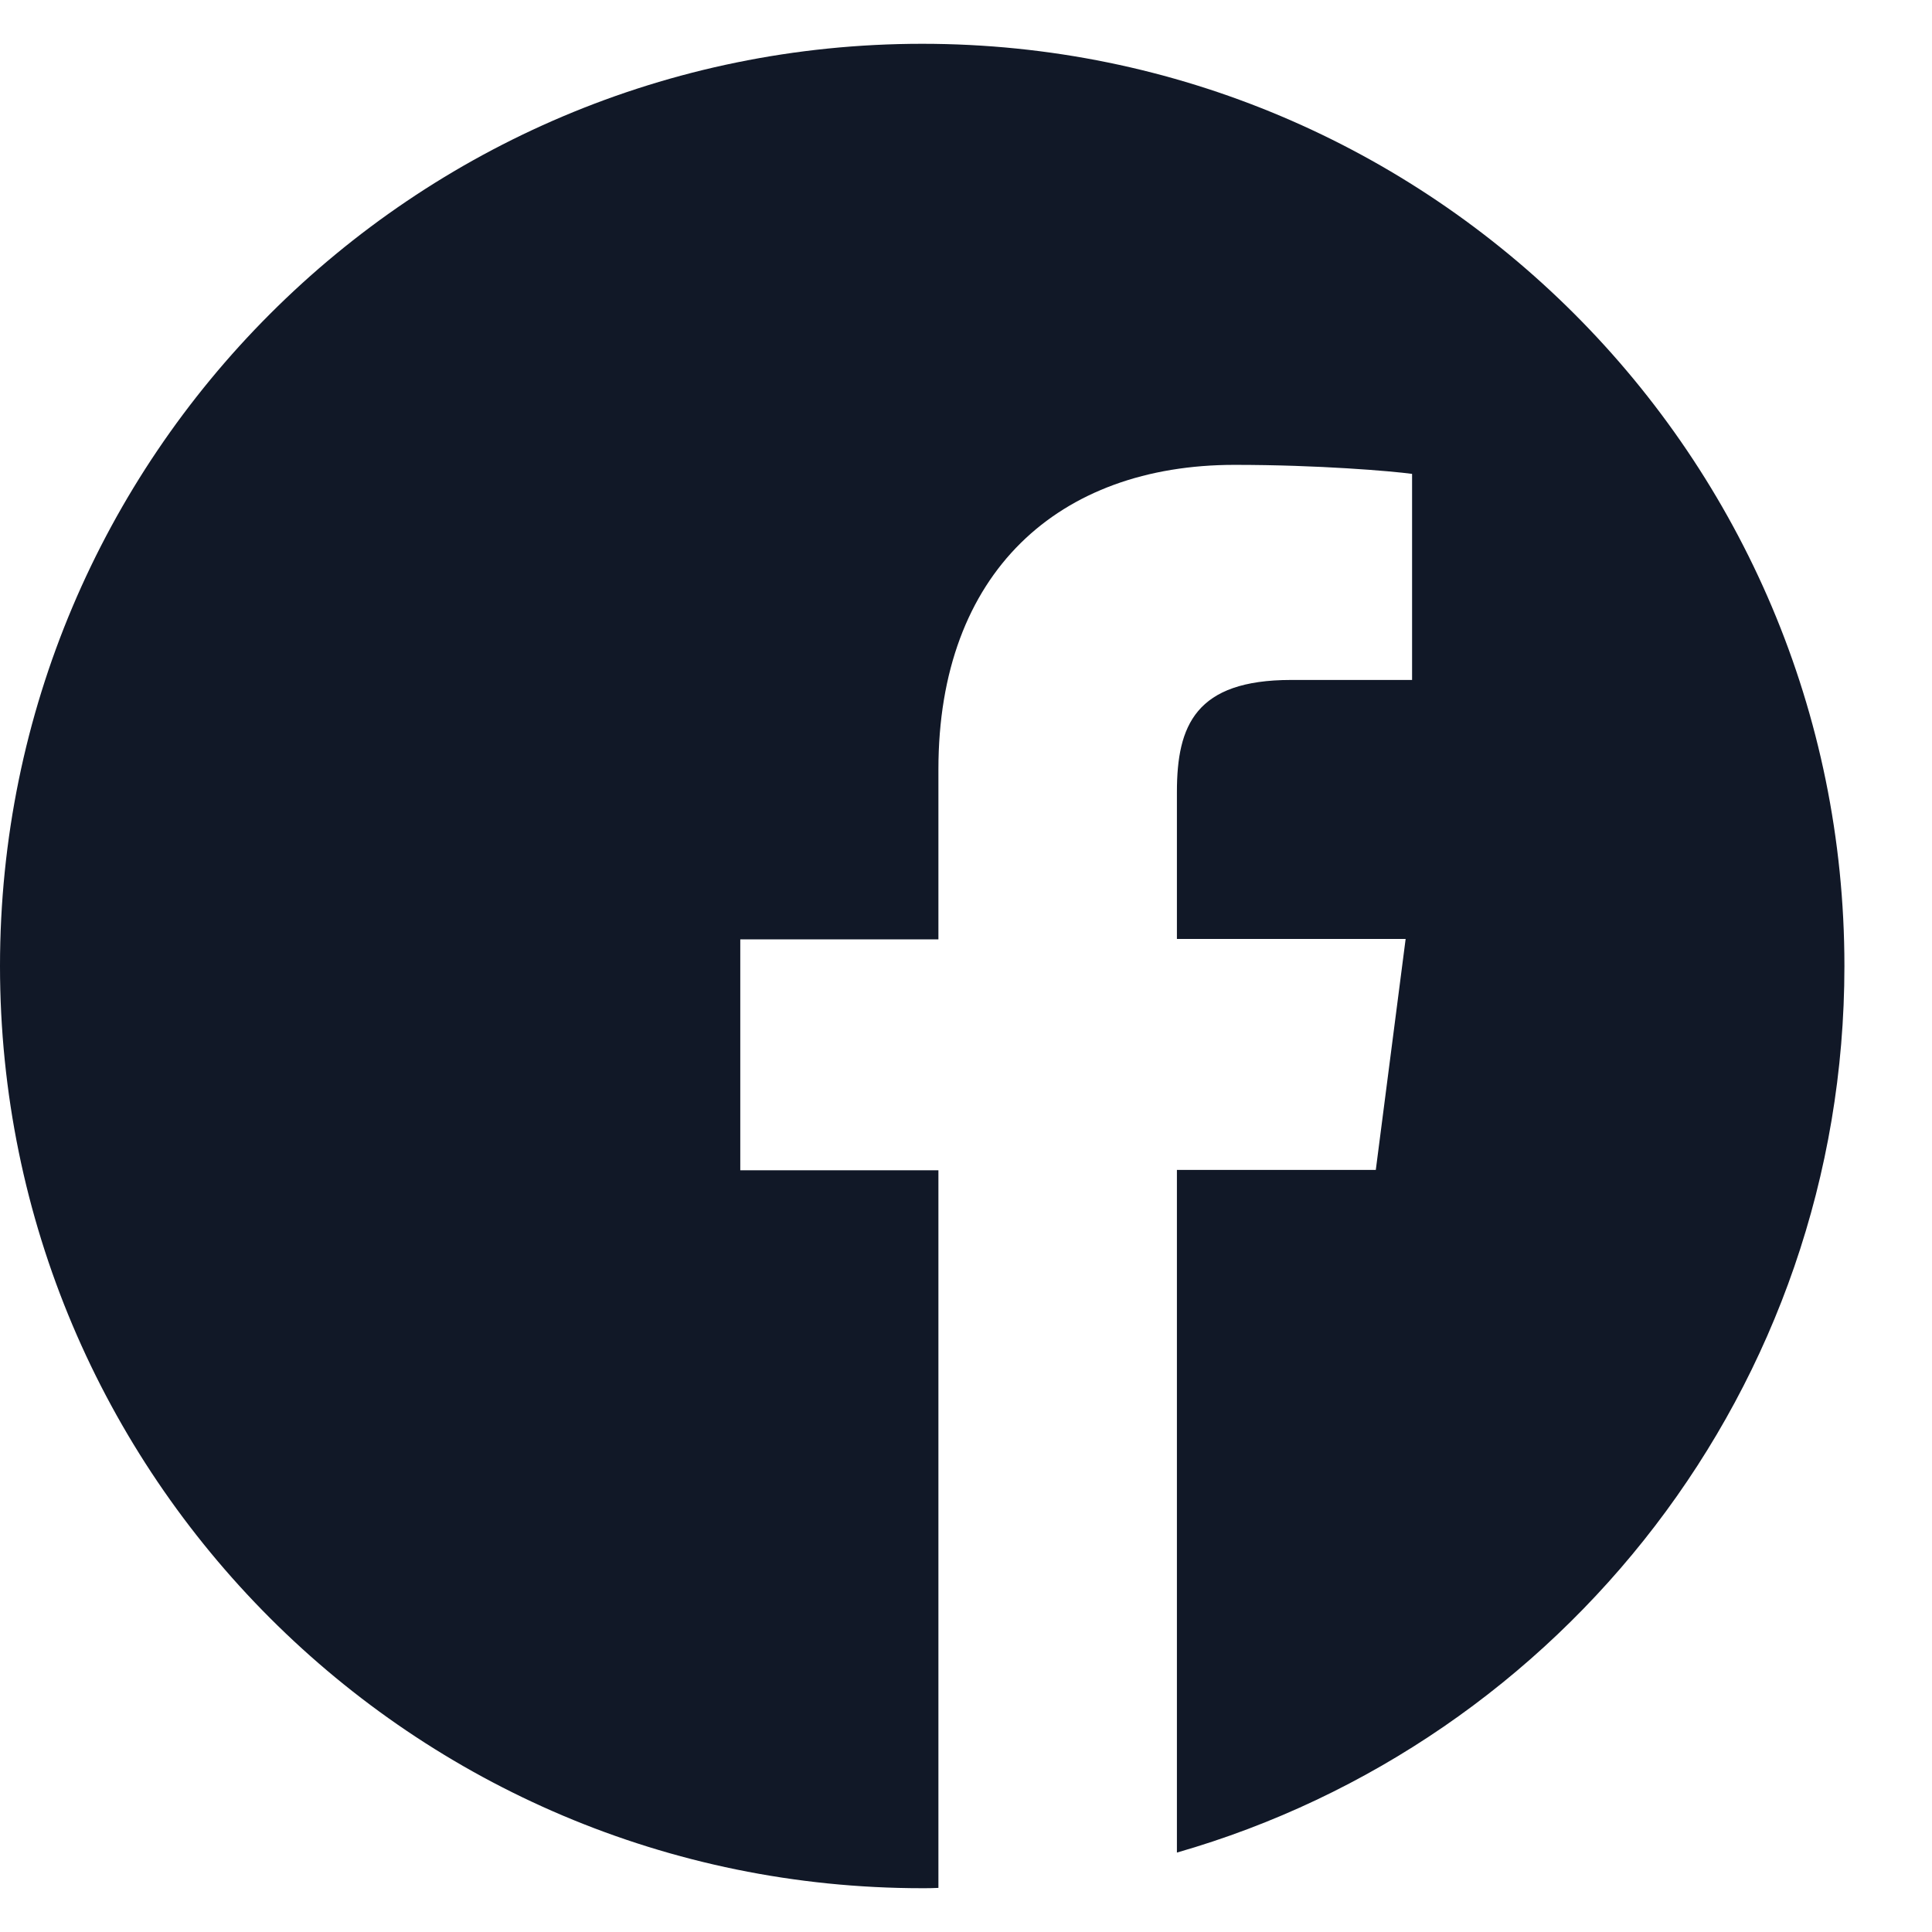 <svg xmlns="http://www.w3.org/2000/svg" width="18" height="18" viewBox="0 0 18 18" fill="none"><g clip-path="url(#clip0_6273_1187)"><path d="M17.184 9C17.184 4.254 13.338 0.408 8.592 0.408C3.846 0.408 0 4.254 0 9C0 13.746 3.846 17.592 8.592 17.592C8.642 17.592 8.693 17.592 8.743 17.589V10.903H6.897V8.752H8.743V7.167C8.743 5.332 9.864 4.331 11.502 4.331C12.287 4.331 12.962 4.389 13.156 4.415V6.335H12.029C11.139 6.335 10.965 6.758 10.965 7.379V8.748H13.096L12.818 10.9H10.965V17.26C14.556 16.229 17.184 12.923 17.184 9Z" fill="#111827"></path></g><defs><clipPath id="clip0_6273_1187"><rect width="17.184" height="17.184" fill="white" transform="translate(0 0.408)"></rect></clipPath></defs></svg>
